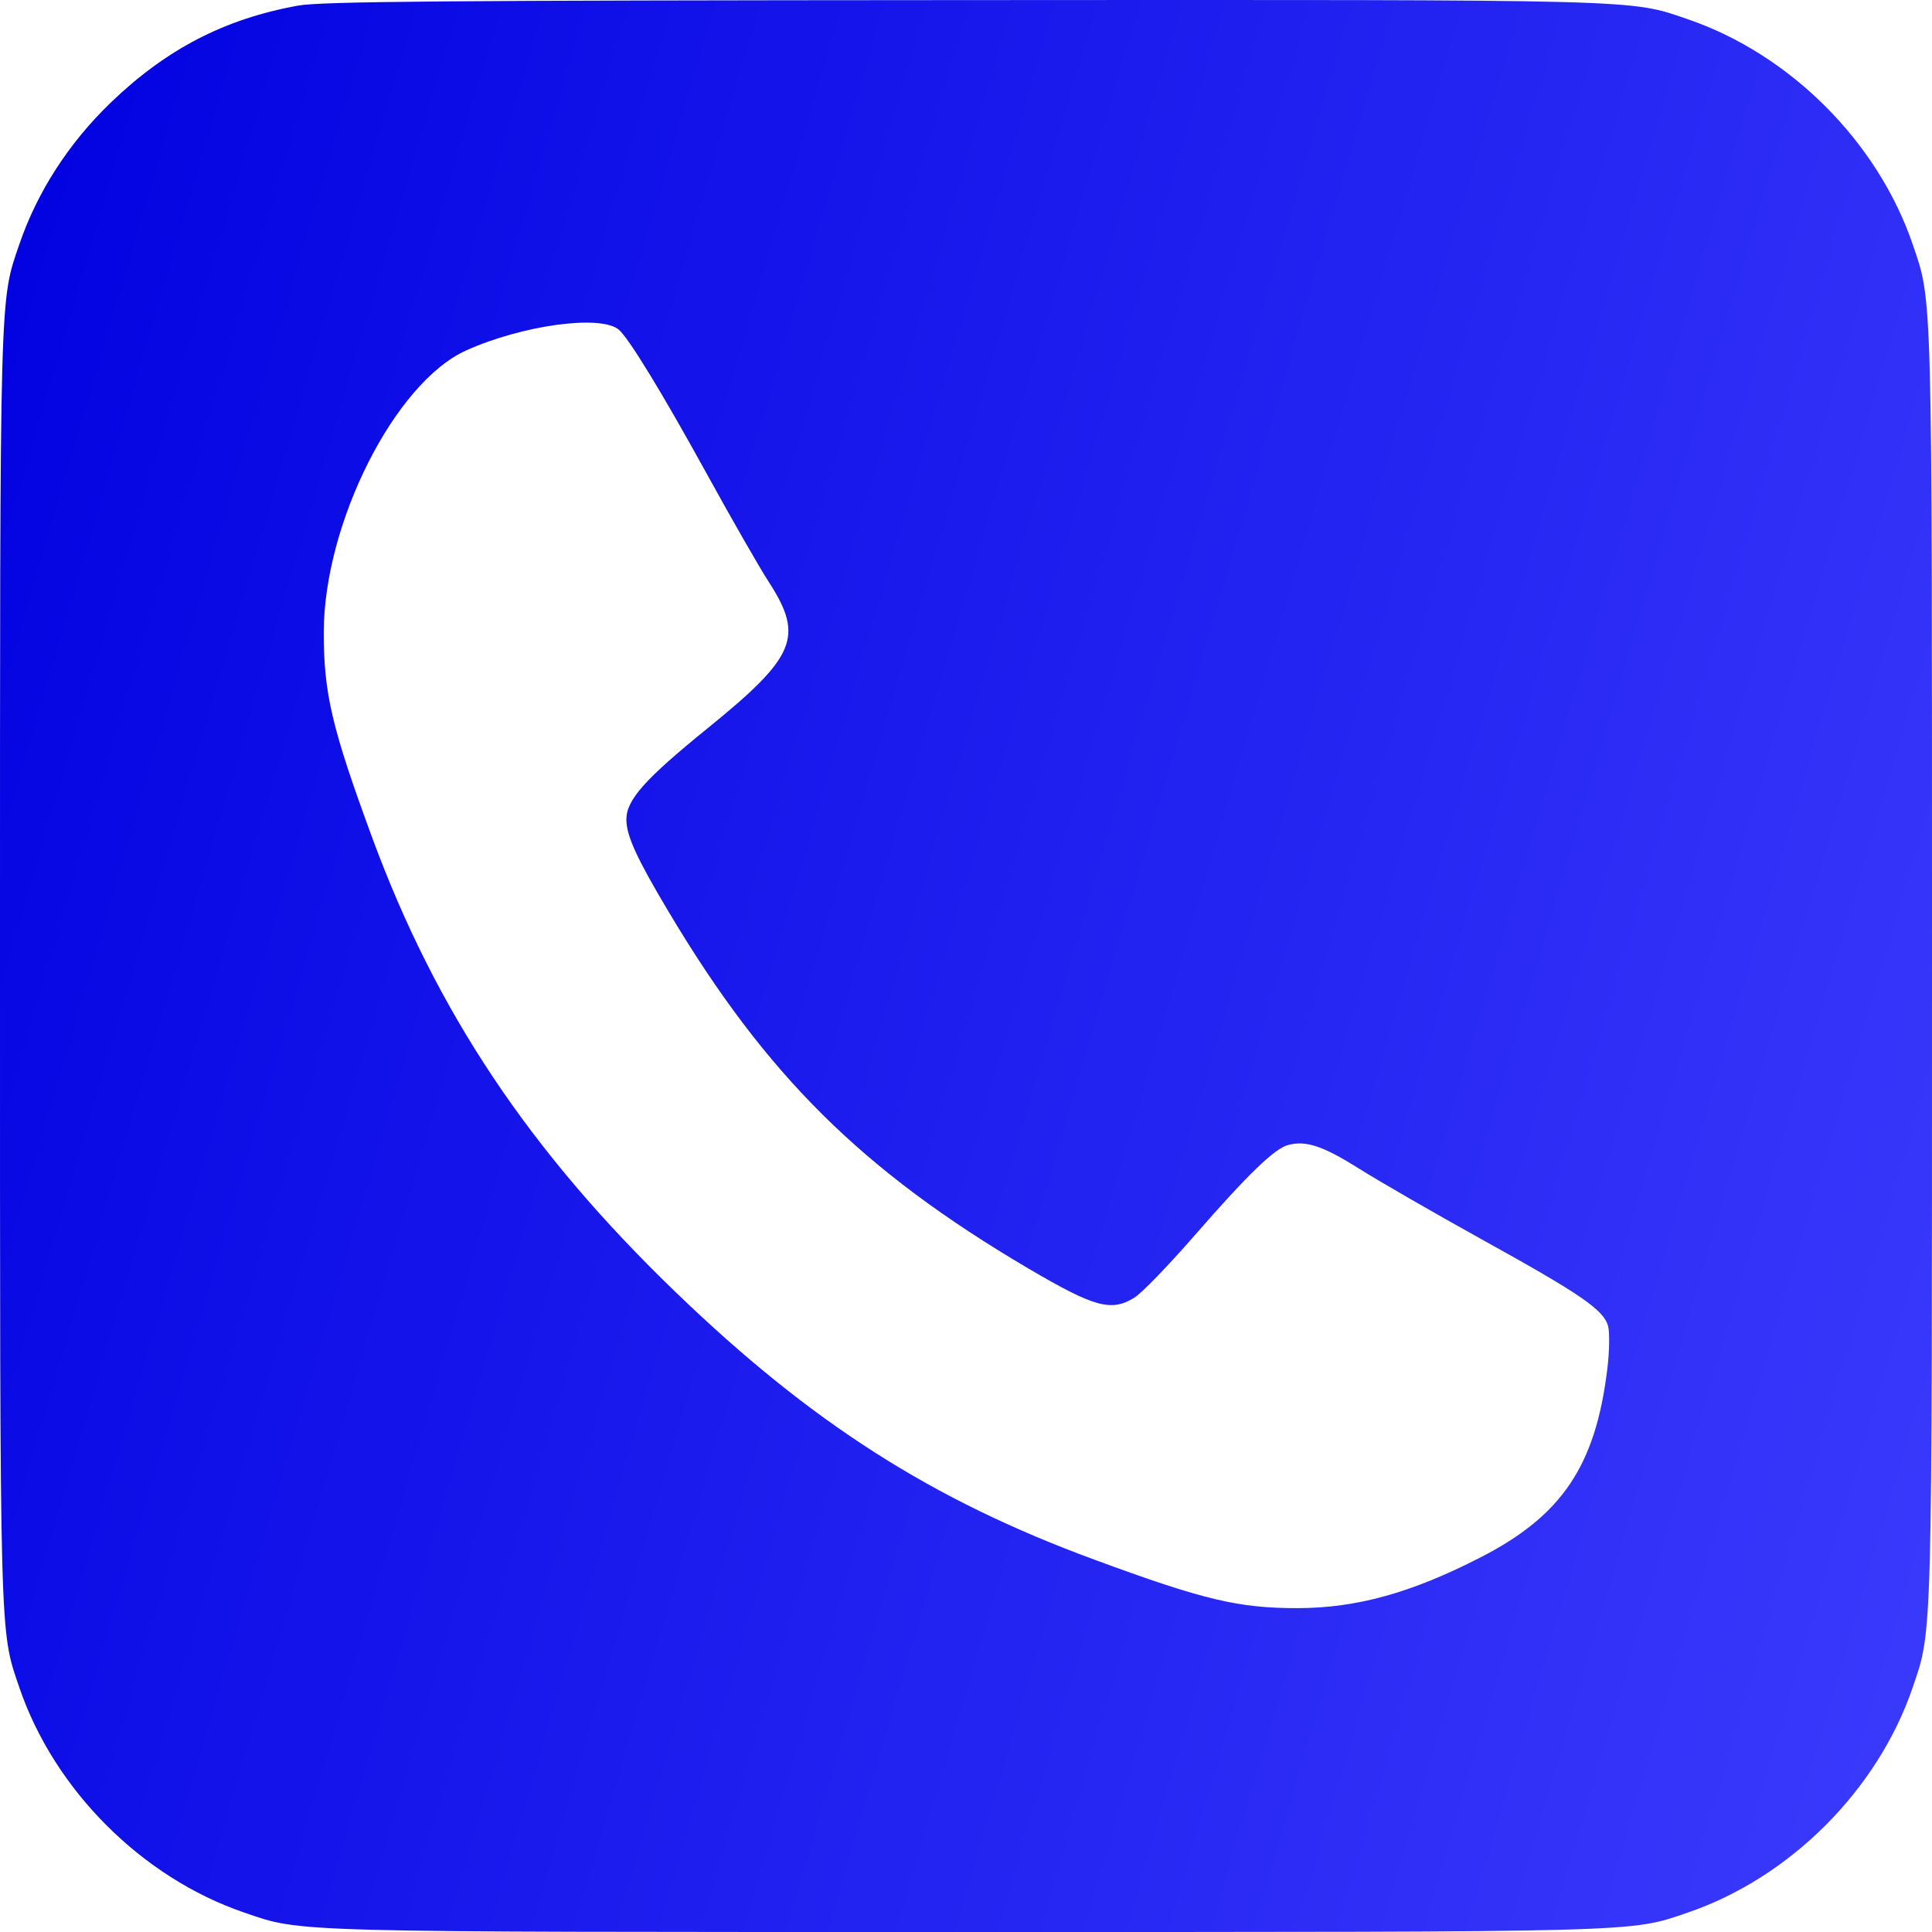 <svg width="19" height="19" viewBox="0 0 19 19" fill="none" xmlns="http://www.w3.org/2000/svg">
<g clip-path="url(#clip0_157_888)">
<path fill-rule="evenodd" clip-rule="evenodd" d="M2.932 0.055C2.208 0.186 1.635 0.483 1.086 1.012C0.675 1.409 0.367 1.887 0.191 2.4C-0.005 2.973 1.15951e-05 2.788 1.15951e-05 9.499C1.15951e-05 16.209 -0.005 16.024 0.191 16.598C0.535 17.604 1.396 18.465 2.402 18.809C2.975 19.005 2.79 19 9.5 19C16.21 19 16.025 19.005 16.598 18.809C17.604 18.465 18.465 17.604 18.809 16.598C19.005 16.024 19 16.209 19 9.499C19 2.788 19.005 2.973 18.809 2.4C18.465 1.394 17.604 0.533 16.598 0.189C16.024 -0.008 16.215 -0.003 9.467 0.001C4.378 0.004 3.158 0.014 2.932 0.055ZM6.083 3.24C6.179 3.317 6.516 3.869 6.958 4.673C7.198 5.109 7.469 5.582 7.561 5.724C7.909 6.262 7.827 6.458 6.959 7.162C6.343 7.661 6.16 7.866 6.16 8.059C6.16 8.218 6.26 8.437 6.572 8.961C7.532 10.573 8.476 11.51 10.112 12.474C10.764 12.857 10.928 12.903 11.157 12.761C11.227 12.718 11.489 12.447 11.741 12.158C12.278 11.542 12.536 11.293 12.672 11.259C12.847 11.215 13.013 11.271 13.366 11.493C13.556 11.613 14.099 11.926 14.571 12.188C15.549 12.729 15.772 12.882 15.815 13.043C15.831 13.104 15.828 13.296 15.806 13.47C15.69 14.418 15.358 14.909 14.554 15.319C13.876 15.666 13.344 15.813 12.766 15.815C12.181 15.816 11.841 15.736 10.762 15.338C9.164 14.751 7.977 13.992 6.646 12.709C5.207 11.322 4.291 9.95 3.66 8.237C3.263 7.158 3.183 6.818 3.184 6.214C3.187 5.143 3.884 3.763 4.583 3.447C5.132 3.199 5.899 3.093 6.083 3.24Z" fill="url(#paint0_linear_157_888)"/>
</g>
<defs>
<linearGradient id="paint0_linear_157_888" x1="-4.72967e-07" y1="0.487" x2="23.848" y2="7.5" gradientUnits="userSpaceOnUse">
<stop stop-color="#0101E1"/>
<stop offset="1" stop-color="#3F3FFF"/>
</linearGradient>
<clipPath id="clip0_157_888">
<rect width="19" height="19" fill="white"/>
</clipPath>
</defs>
</svg>
